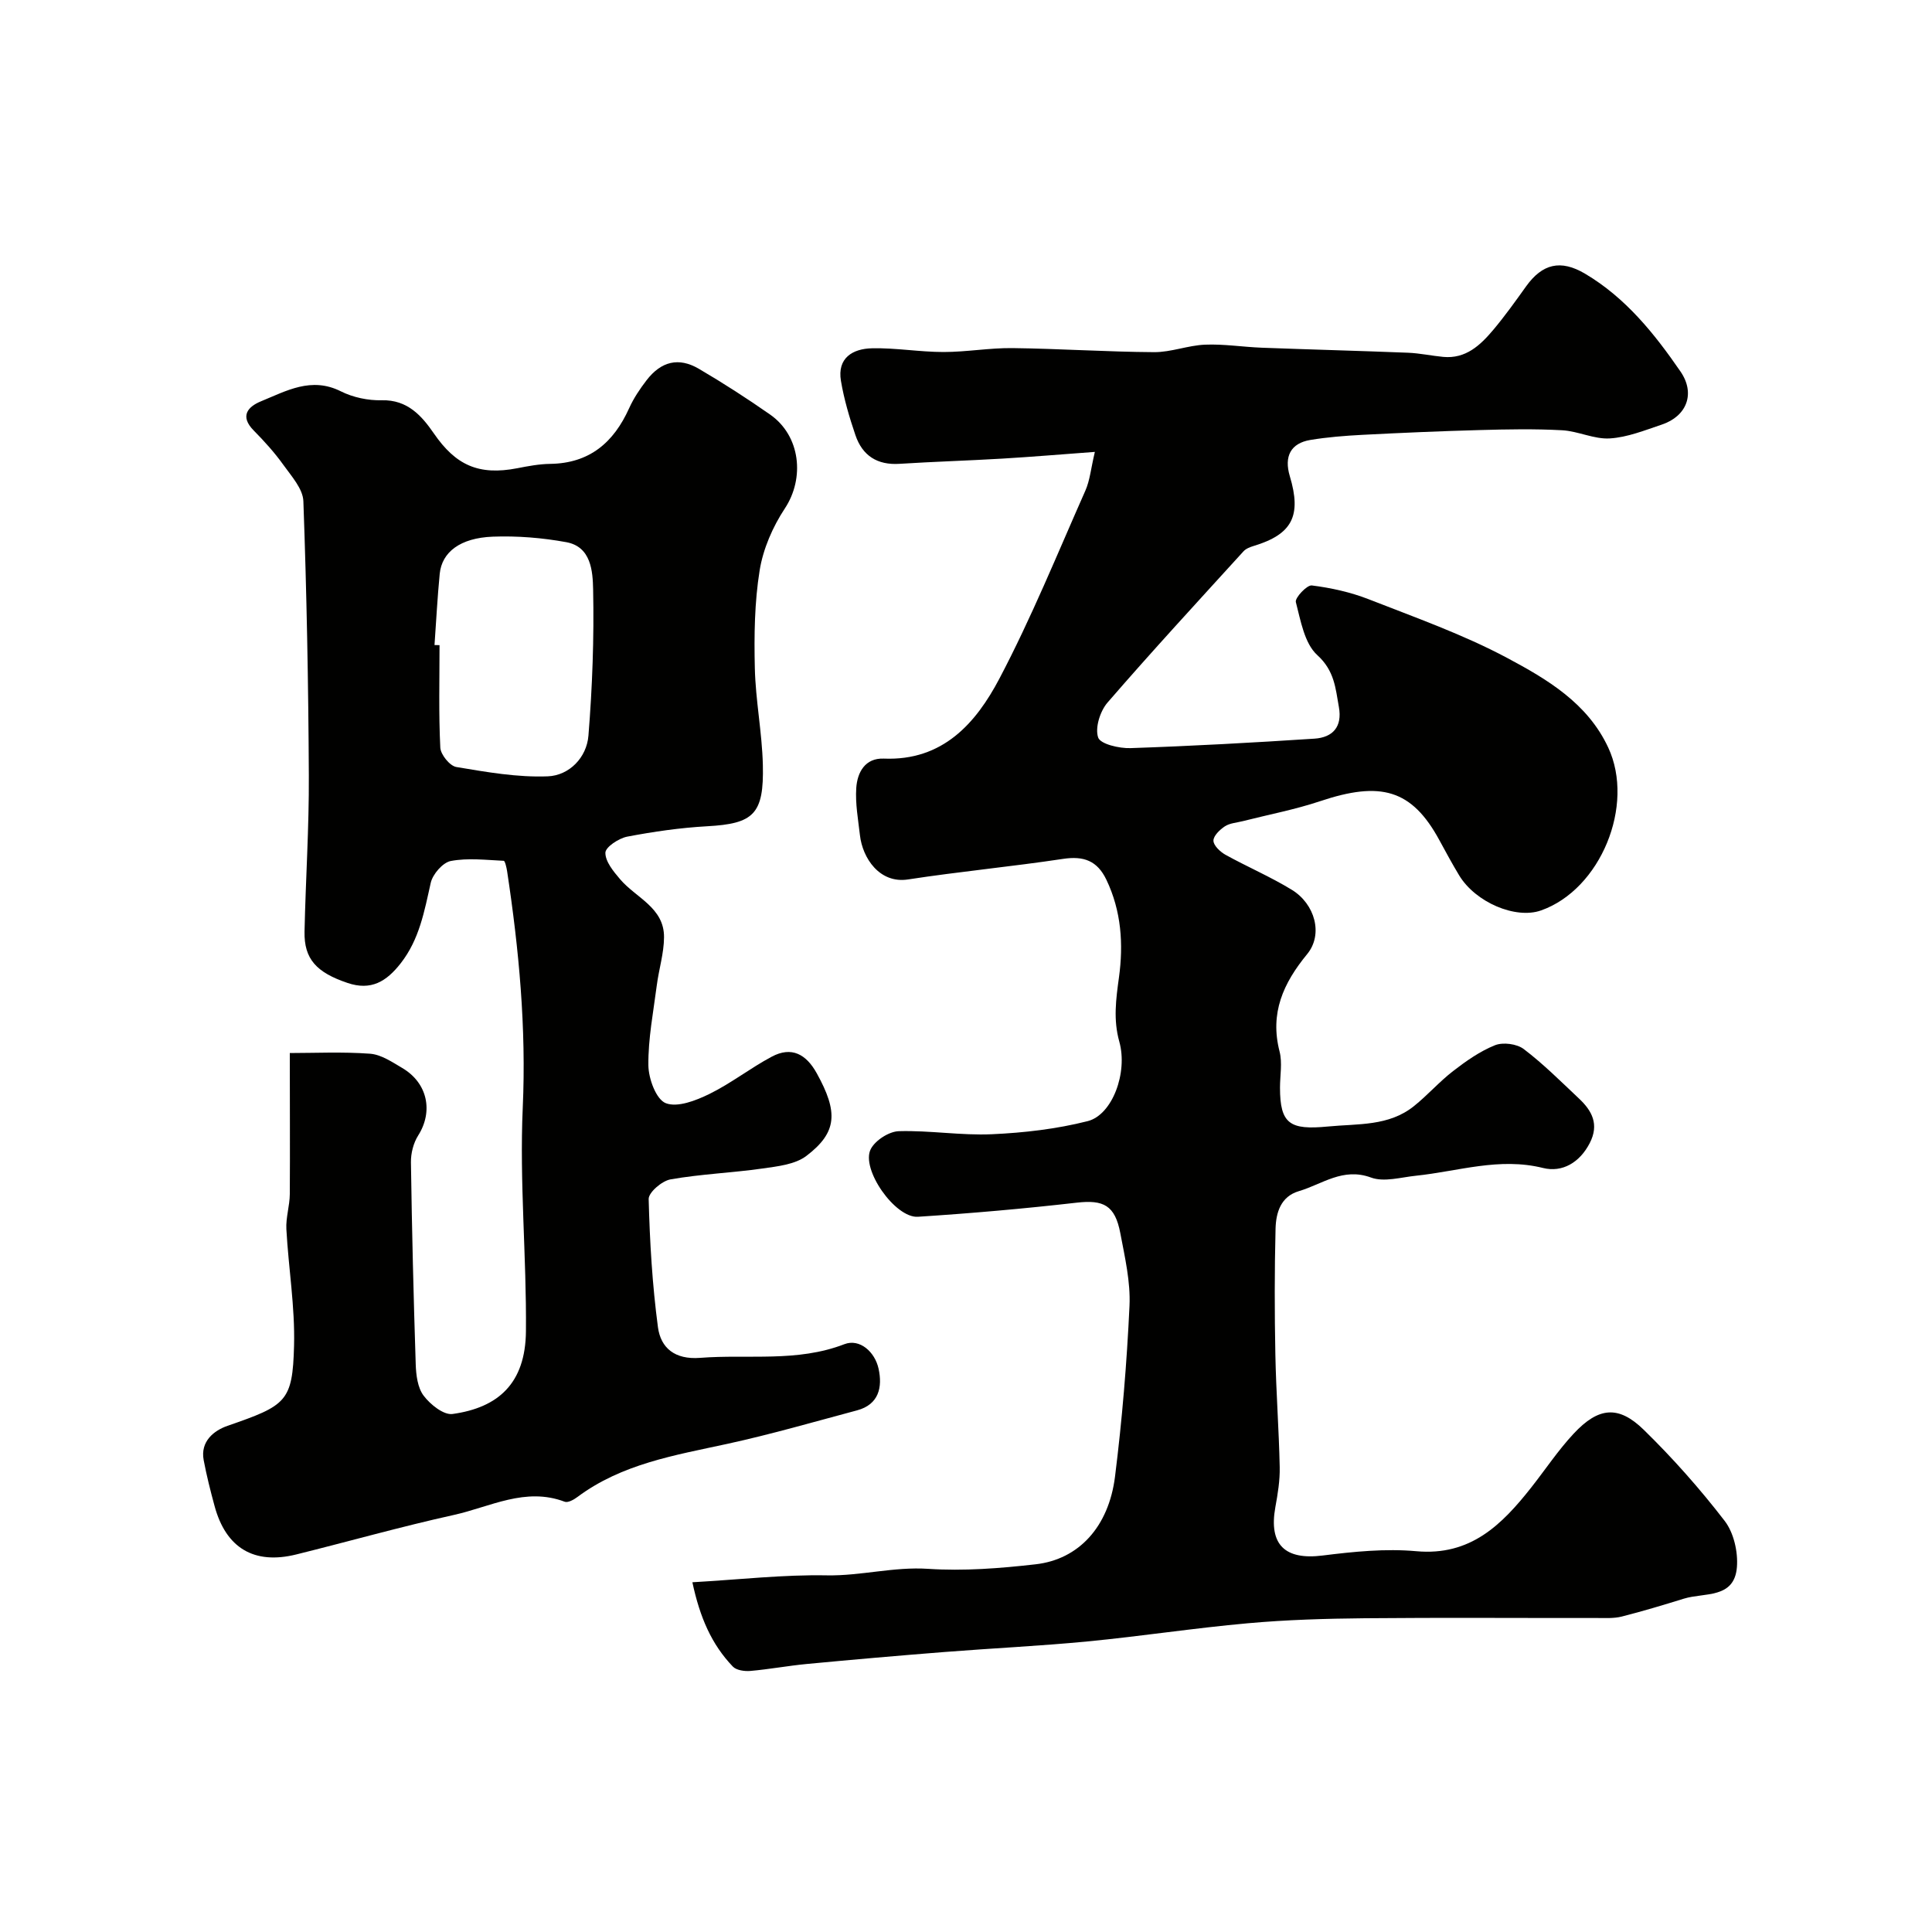 <svg enable-background="new 0 0 400 400" viewBox="0 0 400 400" xmlns="http://www.w3.org/2000/svg"><g fill="#010100"><path d="m143.35 327.59c9.85-.56 18.85-1.6 27.83-1.43 7.06.13 13.85-1.82 20.98-1.35 7.37.49 14.89-.1 22.26-.94 8.91-1.01 15.12-7.74 16.43-18.14 1.47-11.73 2.45-23.55 3-35.37.23-4.98-.96-10.07-1.9-15.04-1.1-5.81-3.51-6.95-9.03-6.32-10.93 1.25-21.9 2.21-32.88 2.92-4.72.3-11.87-9.91-9.76-14.01.93-1.82 3.78-3.65 5.81-3.71 6.42-.19 12.88.92 19.28.63 6.65-.3 13.39-1.08 19.82-2.71 5.13-1.3 8.34-10.07 6.55-16.46-1.27-4.54-.69-8.78-.07-13.31.94-6.85.5-13.74-2.61-20.22-1.89-3.94-4.7-4.95-8.95-4.31-10.68 1.61-21.44 2.62-32.11 4.26-5.9.91-9.43-4.43-9.96-9.17-.37-3.25-.98-6.54-.76-9.77s1.82-6.23 5.7-6.08c12.21.5 19.07-7.32 23.94-16.57 6.63-12.6 12.01-25.86 17.79-38.9.95-2.14 1.15-4.6 1.97-8.03-7.06.52-13.1 1.03-19.15 1.39-7.09.42-14.2.63-21.29 1.08-4.62.3-7.69-1.7-9.13-5.93-1.25-3.67-2.36-7.43-3-11.23-.81-4.77 2.45-6.68 6.44-6.76 4.92-.11 9.86.77 14.8.77 4.77 0 9.54-.87 14.3-.81 9.77.12 19.53.78 29.3.84 3.51.02 7.02-1.41 10.55-1.55 3.9-.16 7.82.48 11.74.63 10.1.38 20.2.64 30.29 1.04 2.43.1 4.84.63 7.27.86 4.67.44 7.68-2.41 10.36-5.59 2.42-2.88 4.61-5.95 6.8-9.01 3.37-4.7 7.16-5.6 12.18-2.64 8.41 4.97 14.38 12.41 19.79 20.27 3.14 4.57 1.29 9.26-3.88 10.99-3.53 1.18-7.12 2.64-10.76 2.86-3.24.2-6.55-1.51-9.87-1.69-5.68-.31-11.39-.2-17.08-.04-8.1.22-16.2.57-24.3.99-3.6.19-7.21.47-10.76 1.06-4.06.68-5.46 3.41-4.24 7.49 2.48 8.24.49 12.05-7.5 14.46-.75.23-1.6.56-2.1 1.12-9.45 10.38-18.96 20.69-28.14 31.3-1.54 1.78-2.62 5.22-1.94 7.23.46 1.37 4.37 2.28 6.7 2.2 12.71-.43 25.41-1.13 38.09-1.96 3.75-.25 5.8-2.41 5.05-6.56-.7-3.91-.91-7.5-4.46-10.73-2.67-2.42-3.45-7.14-4.45-10.99-.22-.87 2.3-3.57 3.31-3.44 3.98.5 8.01 1.39 11.75 2.85 9.68 3.79 19.57 7.29 28.7 12.16 8.26 4.41 16.63 9.34 20.92 18.56 5.57 11.96-1.59 29.38-13.93 33.72-5.26 1.85-13.55-1.67-16.94-7.27-1.43-2.37-2.75-4.81-4.07-7.24-5.74-10.61-12.21-12.3-24.72-8.11-5.21 1.74-10.66 2.77-16 4.13-1.26.32-2.68.4-3.71 1.07-1.05.69-2.39 1.98-2.37 2.98s1.39 2.29 2.47 2.9c4.53 2.51 9.34 4.56 13.75 7.26 4.82 2.95 6.54 9.23 3.19 13.31-4.97 6.05-7.76 12.22-5.72 20.17.6 2.34.09 4.97.09 7.47 0 7.56 2.06 8.82 9.94 8.06 6.2-.6 12.55-.02 17.78-4.21 2.83-2.26 5.25-5.05 8.11-7.26 2.69-2.08 5.57-4.11 8.69-5.36 1.66-.66 4.52-.29 5.95.8 4.06 3.08 7.7 6.73 11.43 10.24 2.71 2.54 4.21 5.36 2.24 9.2-2.08 4.07-5.71 6.16-9.67 5.18-9.07-2.26-17.57.69-26.31 1.6-3.11.32-6.61 1.37-9.31.38-5.83-2.15-10.09 1.38-14.93 2.81-3.78 1.11-4.75 4.47-4.84 7.76-.22 8.69-.21 17.38-.04 26.07.15 7.77.74 15.53.9 23.3.06 2.76-.4 5.56-.9 8.29-1.41 7.79 1.99 11.01 9.81 10.02 6.4-.8 12.98-1.47 19.36-.89 11.23 1.02 17.71-5.47 23.79-13.17 2.94-3.73 5.58-7.72 8.81-11.18 5.13-5.49 9.26-5.91 14.51-.78 6 5.86 11.62 12.2 16.74 18.85 1.89 2.45 2.79 6.43 2.54 9.58-.53 6.6-6.75 5.22-10.96 6.52-4.27 1.32-8.55 2.61-12.88 3.71-1.62.41-3.38.3-5.08.3-16.02.02-32.04-.1-48.06.05-8.1.08-16.22.31-24.29 1.04-11.08.99-22.09 2.69-33.17 3.76-9.86.95-19.76 1.41-29.64 2.19-9.51.75-19.01 1.58-28.5 2.48-3.9.37-7.77 1.1-11.68 1.44-1.2.1-2.89-.13-3.63-.91-4.39-4.59-6.81-10.15-8.37-17.45z"/><path d="m60 218.02c5.15 0 10.9-.28 16.61.14 2.29.17 4.56 1.71 6.66 2.95 5.28 3.11 6.46 9 3.31 13.98-.99 1.56-1.53 3.7-1.5 5.56.2 13.94.54 27.87.99 41.8.07 2.22.39 4.86 1.64 6.51 1.37 1.82 4.14 4.05 5.99 3.79 9.43-1.31 15.09-6.31 15.19-17.12.14-15.43-1.35-30.9-.66-46.29.74-16.53-.78-32.74-3.24-48.98-.12-.76-.43-2.12-.7-2.14-3.66-.17-7.43-.63-10.96.04-1.66.32-3.74 2.72-4.15 4.52-1.32 5.87-2.34 11.7-6.22 16.66-2.94 3.76-6.12 5.73-11.03 4.06-6.39-2.16-9-4.93-8.88-10.64.23-10.77.95-21.53.89-32.3-.09-18.93-.45-37.87-1.13-56.79-.09-2.57-2.48-5.2-4.16-7.55-1.81-2.53-3.93-4.87-6.12-7.09-2.95-2.99-1.2-4.94 1.52-6.05 5.25-2.15 10.4-5.13 16.52-2.06 2.53 1.27 5.66 1.92 8.49 1.85 5.34-.13 8.28 3.26 10.77 6.87 4.5 6.54 9.24 8.76 17.28 7.2 2.24-.44 4.53-.87 6.8-.9 8.13-.11 13.14-4.41 16.34-11.51.93-2.06 2.23-4.01 3.62-5.81 3.02-3.92 6.66-4.81 10.83-2.36 5.03 2.95 9.95 6.12 14.73 9.46 6.32 4.41 7.21 13.17 3.07 19.44-2.51 3.8-4.5 8.36-5.22 12.82-1.07 6.63-1.16 13.49-1 20.23.15 6.69 1.5 13.35 1.66 20.04.25 10.25-1.91 12.19-11.56 12.72-5.54.31-11.08 1.11-16.53 2.15-1.75.34-4.5 2.16-4.51 3.33-.02 1.83 1.67 3.87 3.04 5.48 3.27 3.86 9.15 5.87 9.1 12.03-.02 3.32-1.07 6.62-1.5 9.95-.71 5.51-1.8 11.05-1.74 16.56.03 2.76 1.61 7.06 3.6 7.83 2.43.95 6.26-.55 9.04-1.91 4.48-2.2 8.48-5.36 12.89-7.71 4.11-2.2 7.14-.53 9.33 3.43 4.45 8.04 4.28 12.22-2.15 17.11-2.36 1.79-5.98 2.16-9.11 2.61-6.32.9-12.74 1.14-19.02 2.25-1.77.31-4.56 2.7-4.52 4.08.23 8.86.75 17.74 1.92 26.52.58 4.31 3.5 6.75 8.72 6.35 9.96-.78 20.06.96 29.88-2.83 3.17-1.22 6.32 1.58 7.08 5.08.83 3.8.08 7.41-4.46 8.62-8.94 2.39-17.84 4.97-26.88 6.94-10.85 2.36-21.82 4.13-31.03 11.01-.73.55-1.95 1.22-2.61.97-8.14-3.09-15.44 1.07-22.94 2.73-10.95 2.42-21.75 5.48-32.63 8.18-8.74 2.17-14.58-1.32-16.93-10.04-.85-3.13-1.65-6.29-2.25-9.48-.74-3.92 2.17-6.15 4.94-7.11 12.15-4.21 13.47-4.97 13.77-16.6.21-8.02-1.15-16.06-1.59-24.11-.13-2.4.69-4.83.71-7.26.06-9.13 0-18.25 0-29.21zm29.96-84.47c.35.01.69.02 1.04.02 0 7.07-.19 14.16.16 21.21.07 1.45 1.97 3.8 3.32 4.02 6.27 1.05 12.66 2.18 18.95 1.93 4.42-.18 8.04-3.88 8.4-8.43.81-10.06 1.18-20.18.97-30.27-.08-3.7-.38-8.84-5.56-9.78-4.98-.91-10.15-1.33-15.21-1.14-6.76.26-10.54 3.2-10.99 7.68-.48 4.91-.73 9.84-1.08 14.76z"/></g></svg>